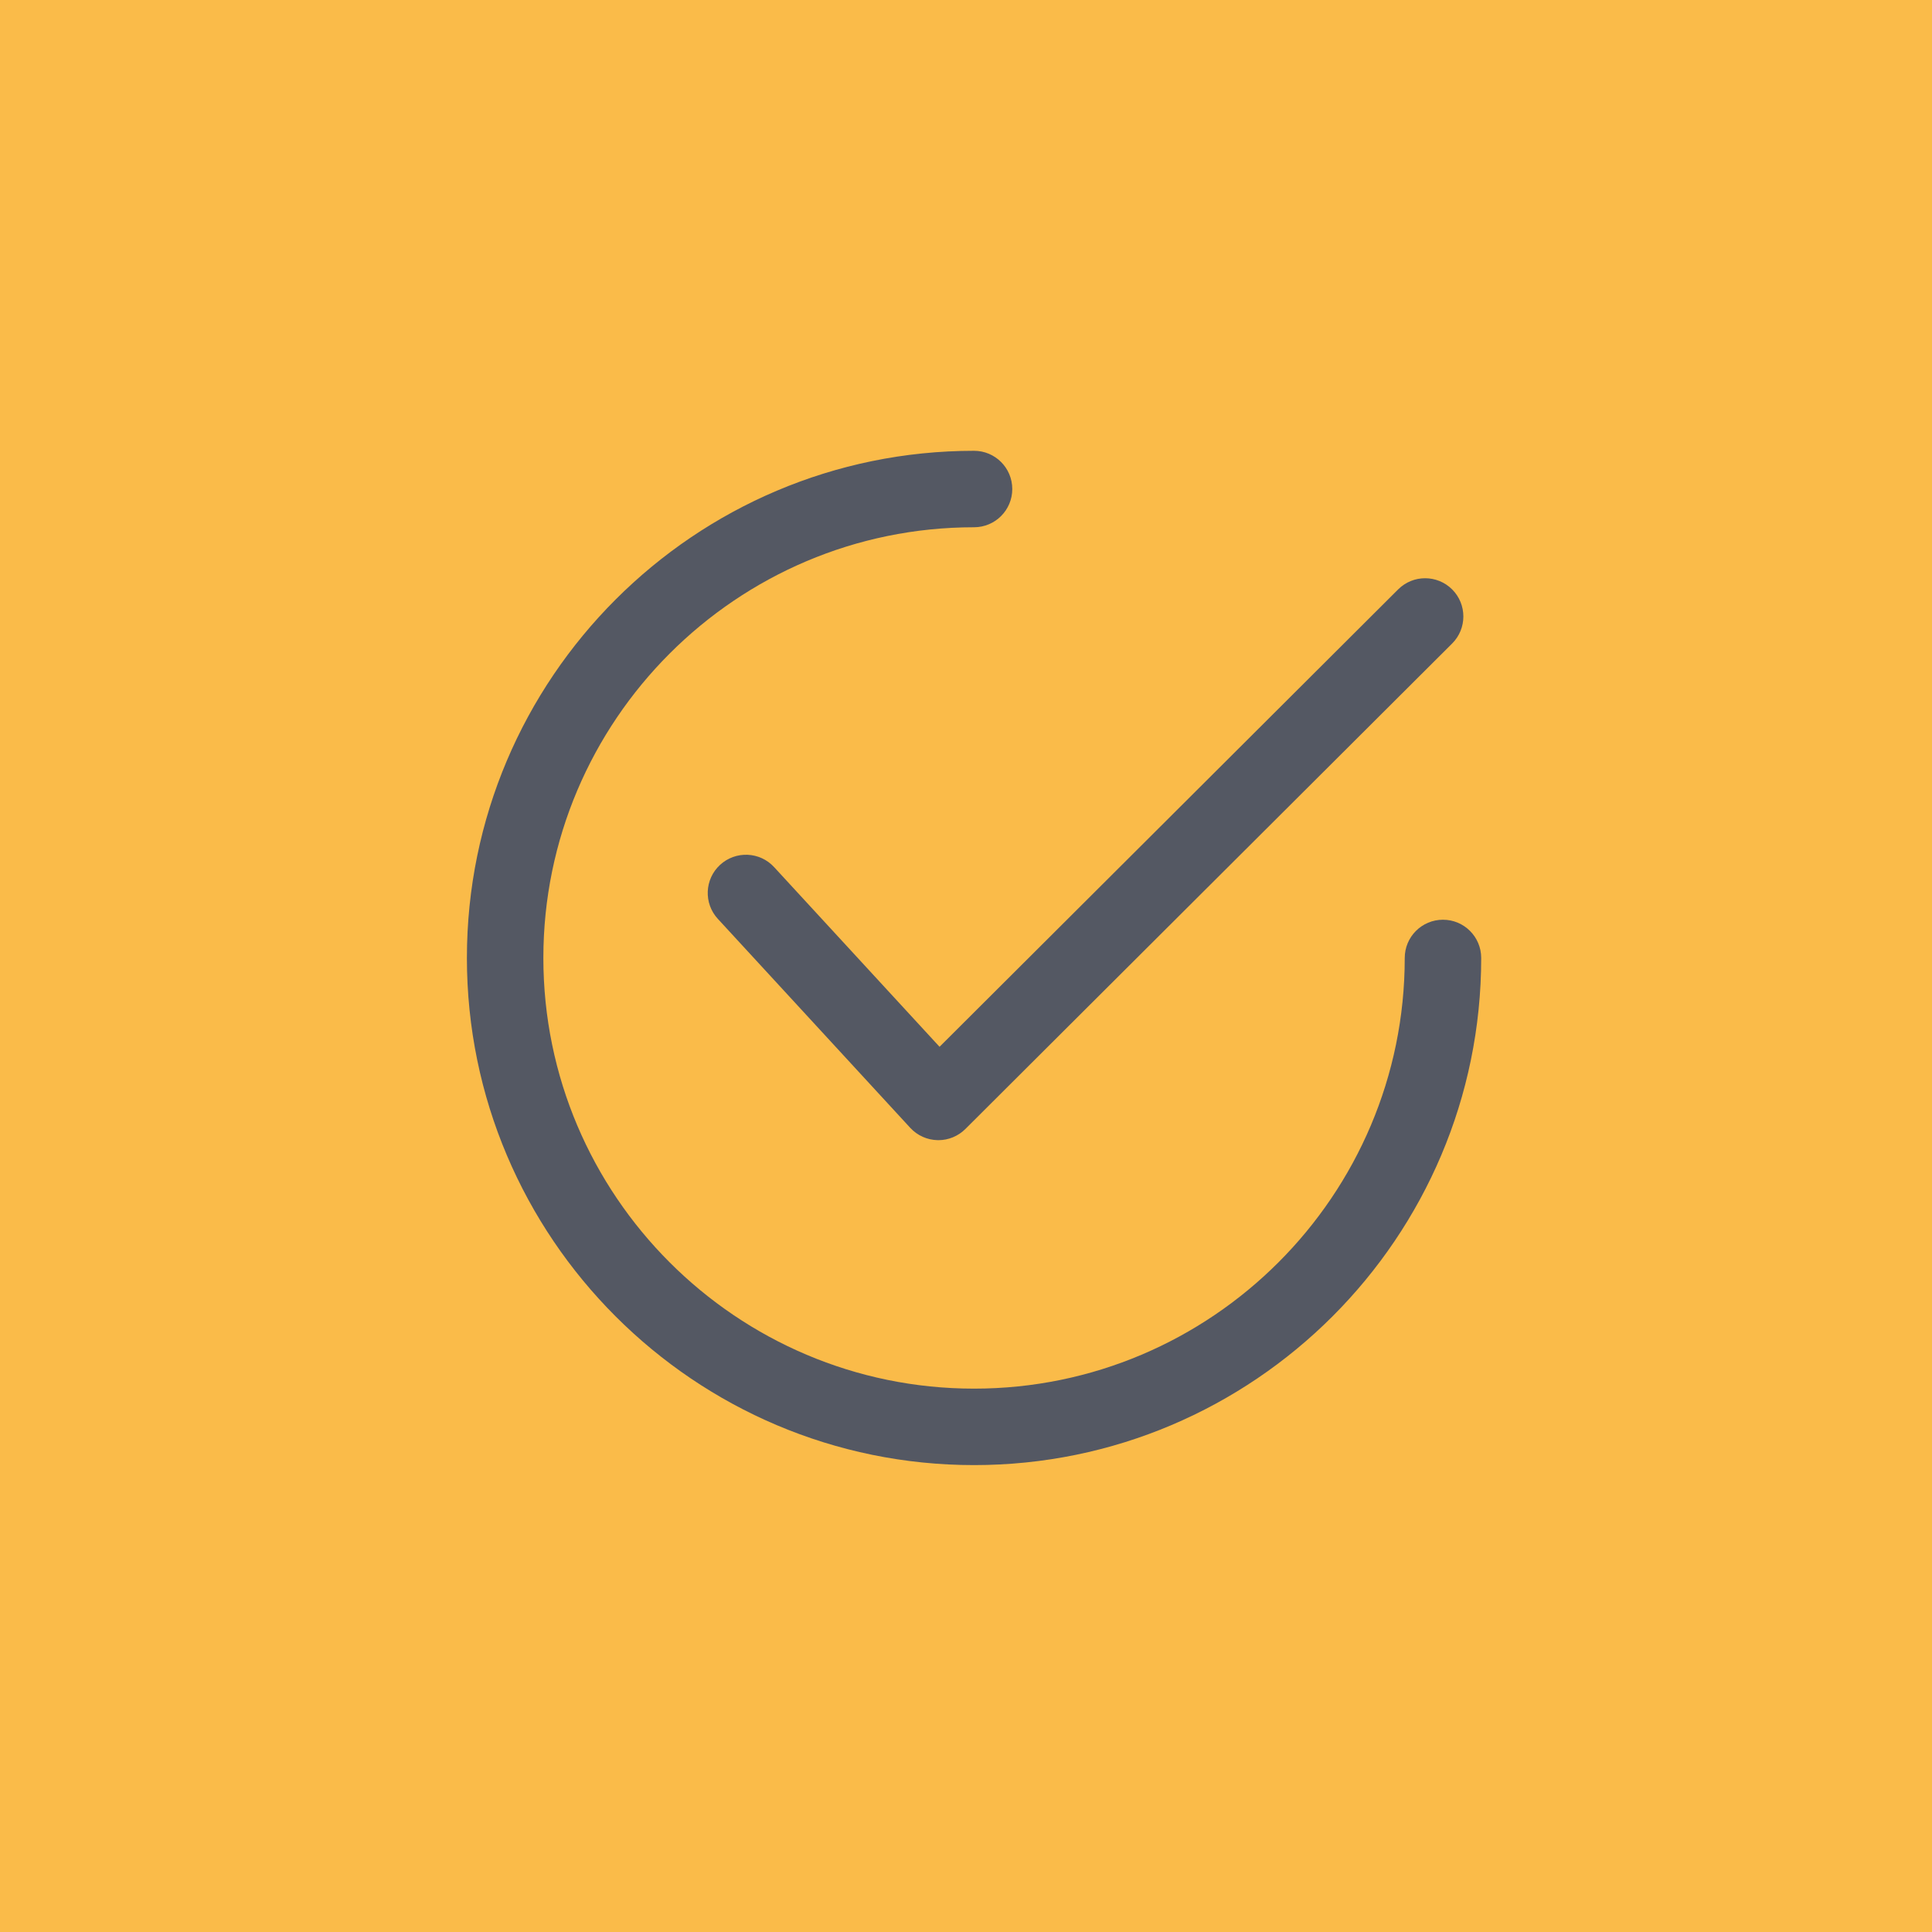 <svg width="120" height="120" viewBox="0 0 120 120" fill="none" xmlns="http://www.w3.org/2000/svg">
<rect width="120" height="120" fill="#FABB49"/>
<path d="M90.199 36.613C89.272 35.684 87.768 35.683 86.841 36.609L58.357 65.018L48.08 53.856C47.192 52.892 45.69 52.83 44.725 53.718C43.76 54.606 43.698 56.108 44.586 57.072L56.537 70.052C56.975 70.527 57.587 70.804 58.233 70.817C58.251 70.818 58.267 70.818 58.284 70.818C58.912 70.818 59.515 70.568 59.96 70.125L90.194 39.971C91.123 39.045 91.125 37.541 90.199 36.613Z" fill="#545863"/>
<path d="M89.626 57.126C88.314 57.126 87.251 58.188 87.251 59.5C87.251 74.251 75.251 86.251 60.5 86.251C45.75 86.251 33.749 74.251 33.749 59.5C33.749 44.75 45.75 32.749 60.5 32.749C61.811 32.749 62.874 31.686 62.874 30.374C62.874 29.063 61.811 28 60.5 28C43.131 28 29 42.131 29 59.5C29 76.869 43.131 91 60.5 91C77.869 91 92 76.869 92 59.5C92 58.189 90.937 57.126 89.626 57.126Z" fill="#545863"/>
</svg>
